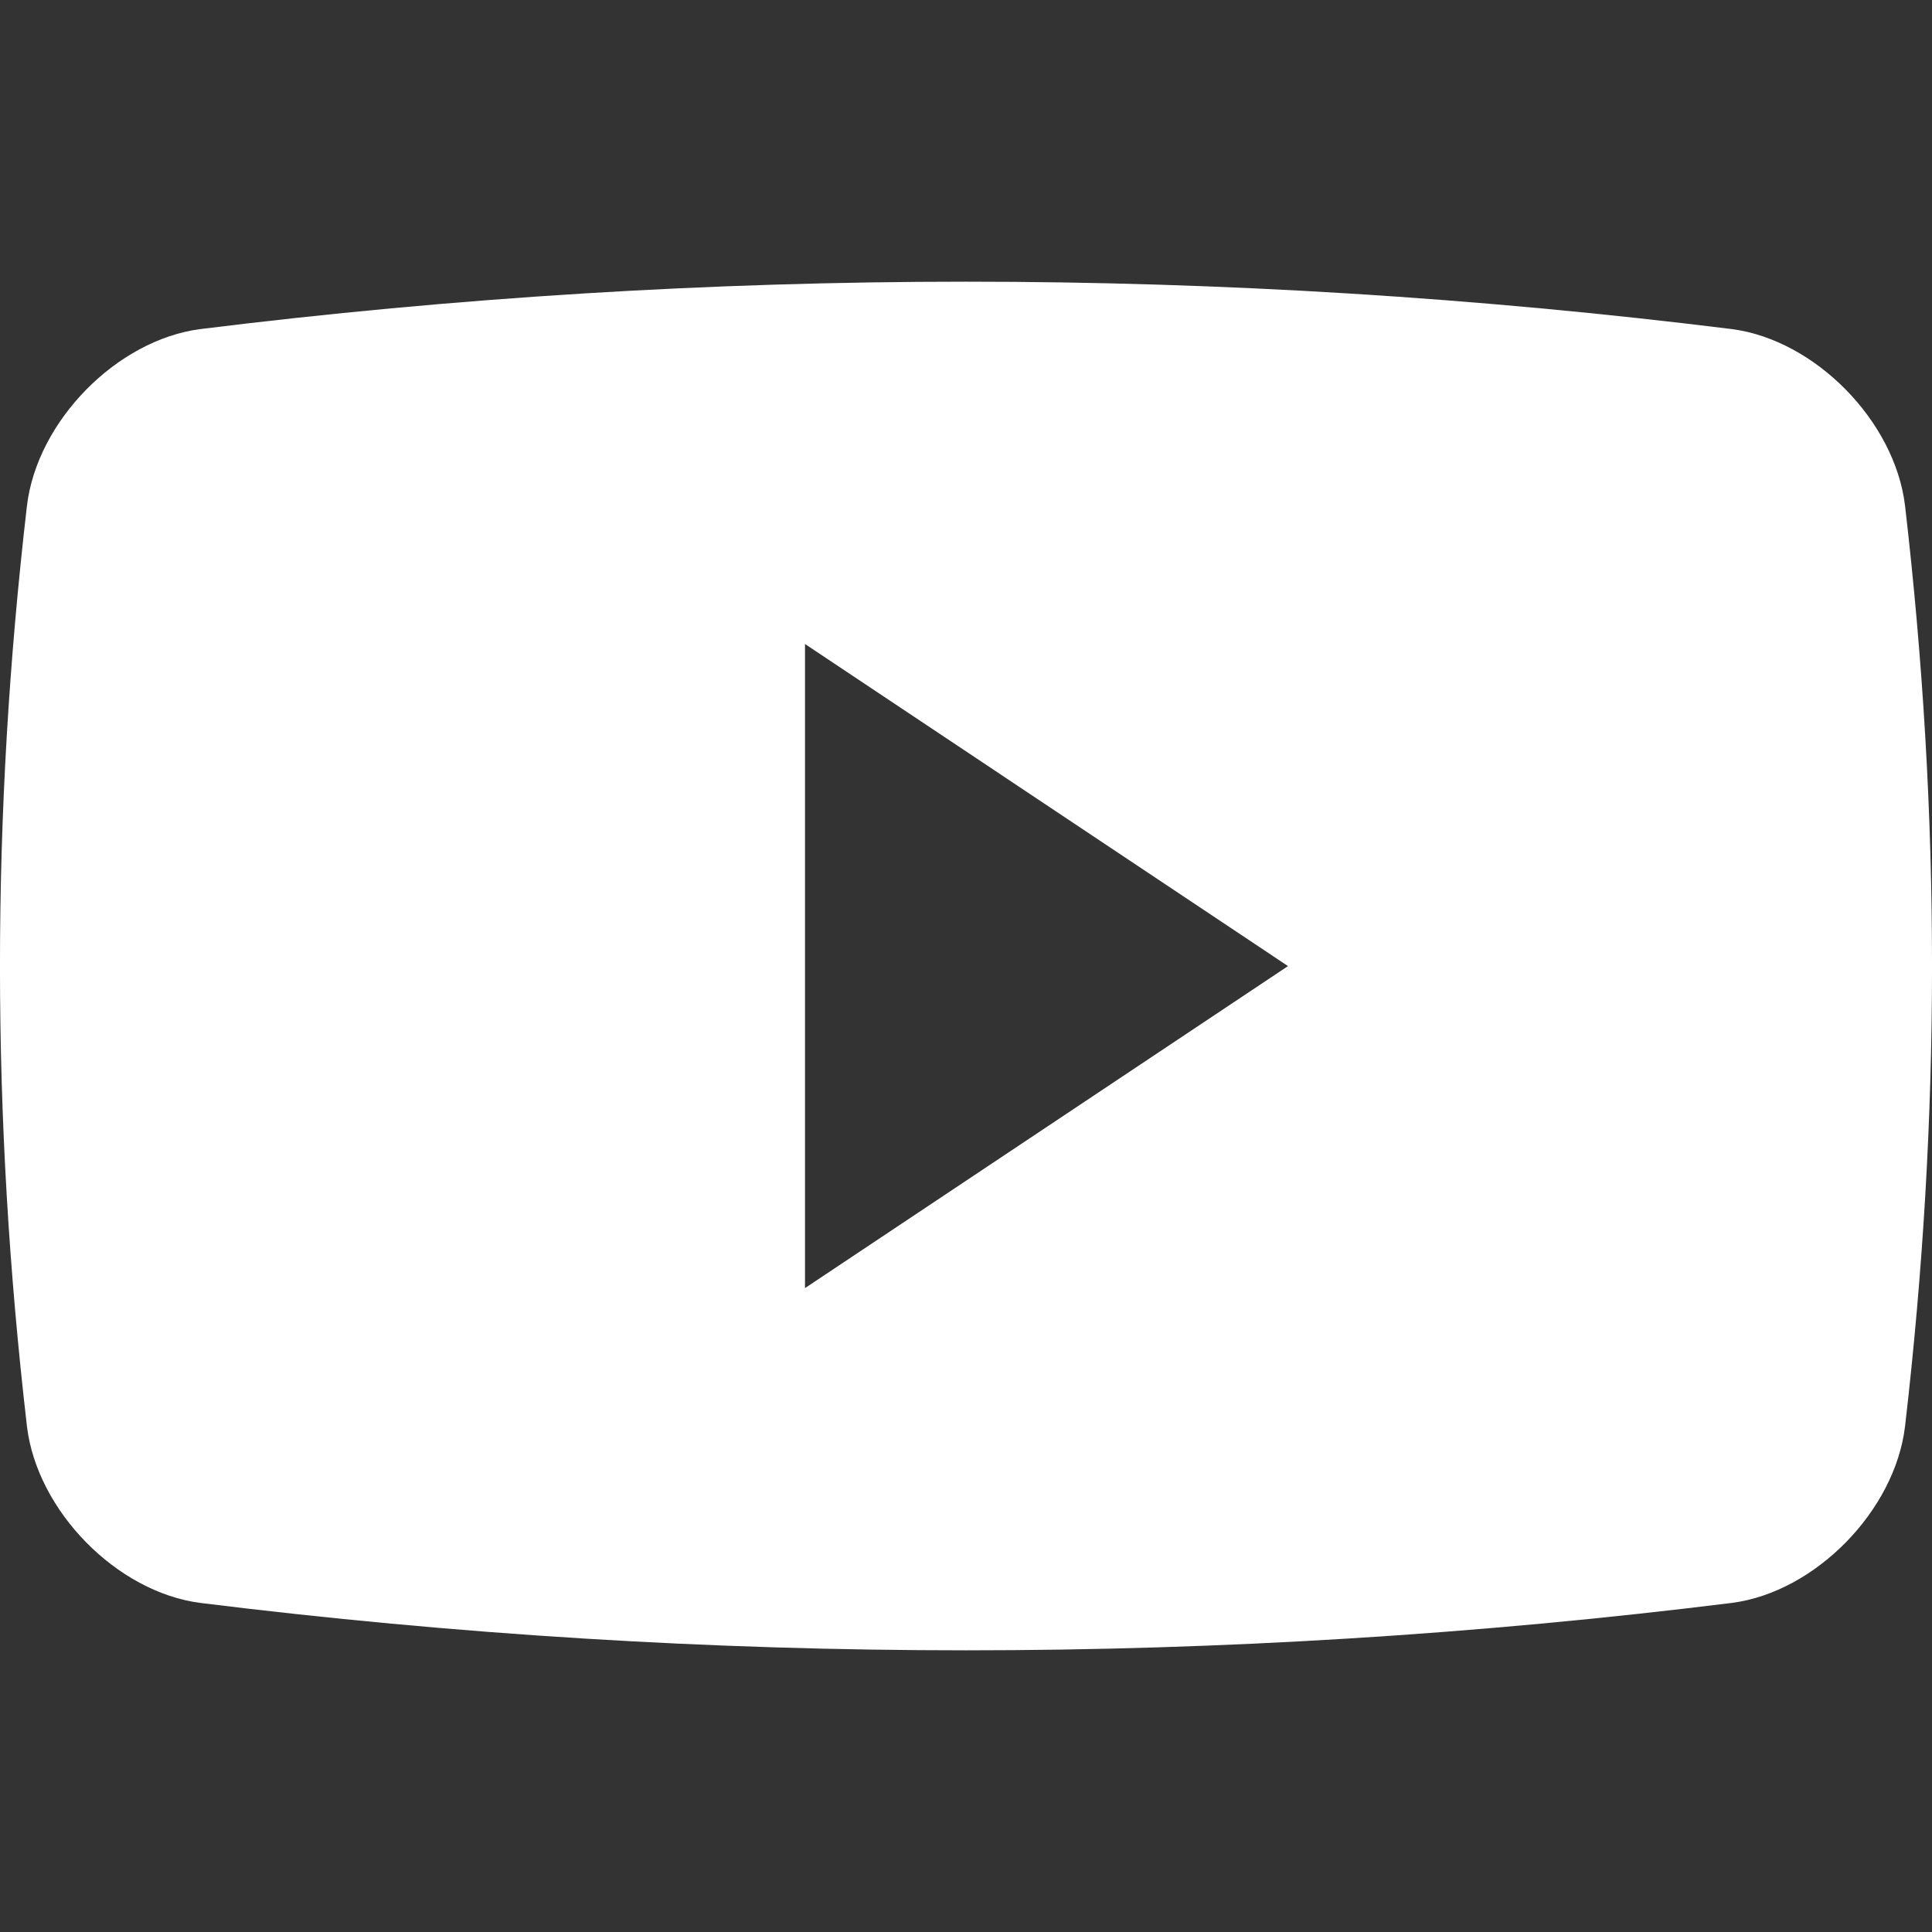 <svg width="21" height="21" viewBox="0 0 21 21" fill="none" xmlns="http://www.w3.org/2000/svg">
<rect x="0" y="0" width="21" height="21" fill="#333333" stroke="none"/>
<g clip-path="url(#clip0_37_214)">
<path d="M20.707 5.497C20.597 4.577 19.73 3.695 18.824 3.577C13.296 2.89 7.705 2.89 2.177 3.577C1.27 3.695 0.403 4.577 0.293 5.497C-0.098 8.867 -0.098 12.134 0.293 15.504C0.403 16.423 1.27 17.306 2.177 17.423C7.705 18.11 13.296 18.11 18.824 17.423C19.73 17.306 20.597 16.423 20.707 15.504C21.098 12.134 21.098 8.867 20.707 5.497ZM8.75 14.001V7L14 10.501L8.75 14.001Z" fill="white"/>
</g>
<defs>
<clipPath id="clip0_37_214">
<rect width="21" height="21" fill="white"/>
</clipPath>
</defs>
</svg>
